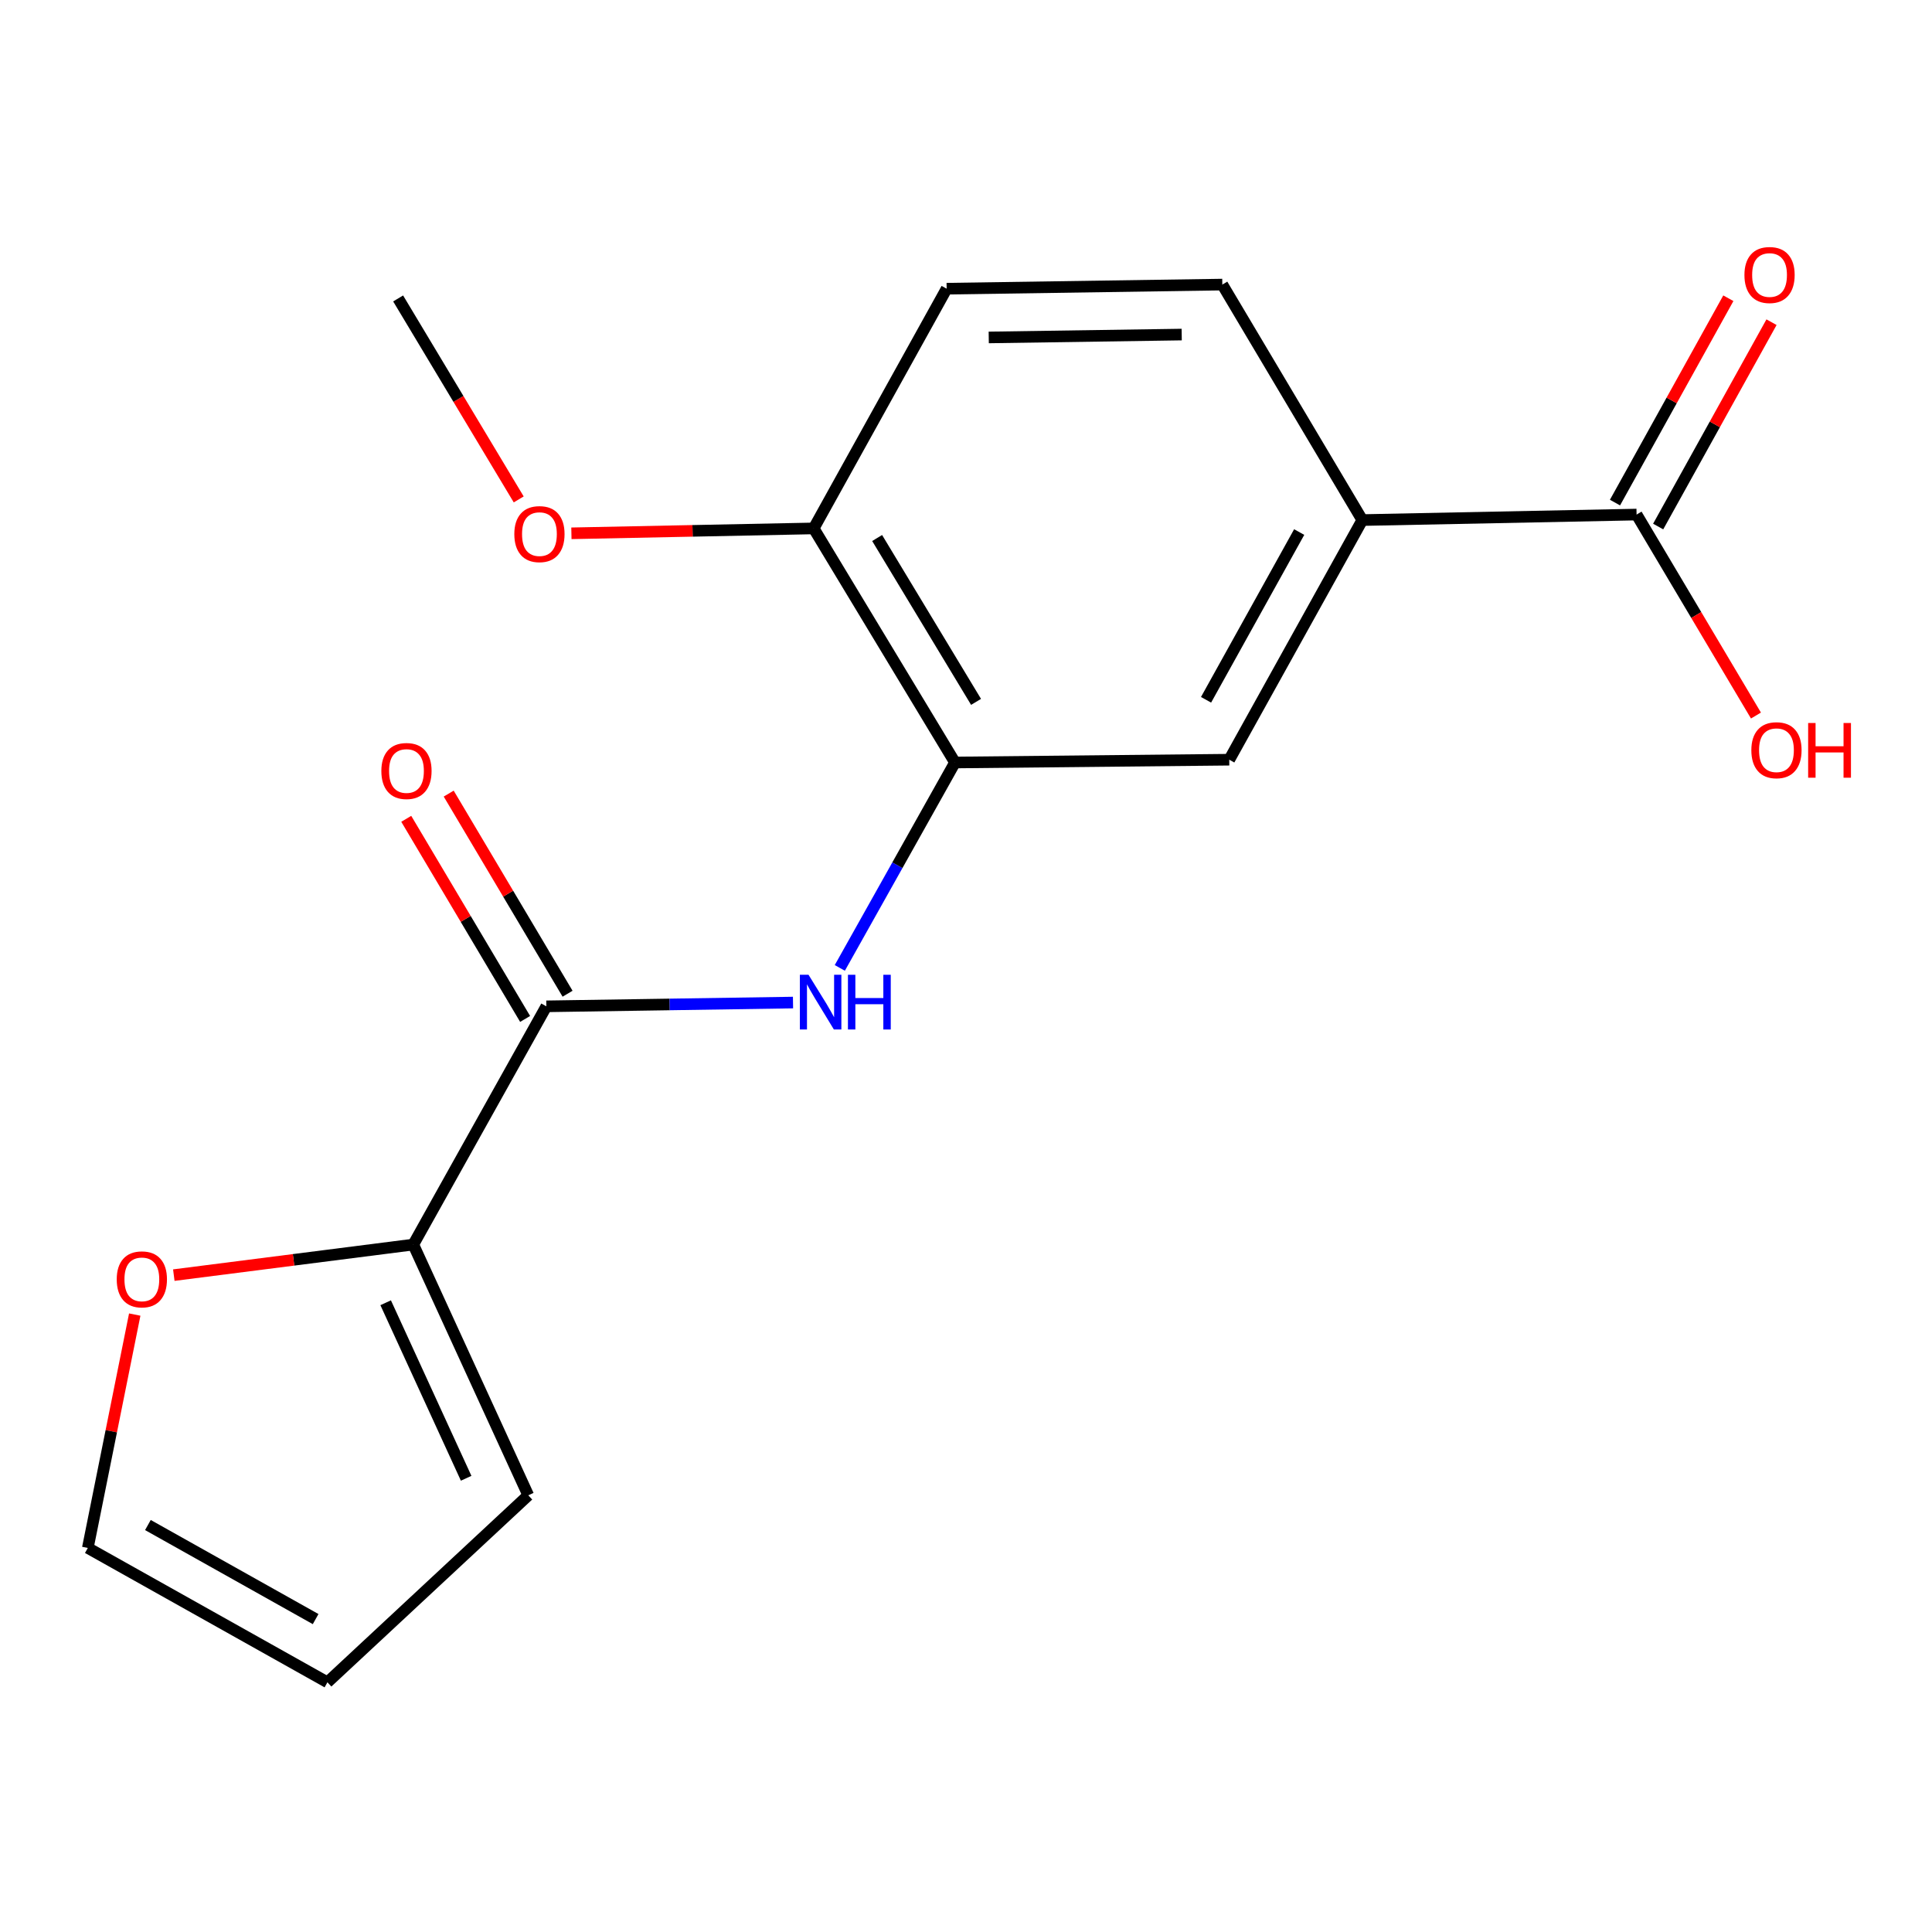 <?xml version='1.0' encoding='iso-8859-1'?>
<svg version='1.1' baseProfile='full'
              xmlns='http://www.w3.org/2000/svg'
                      xmlns:rdkit='http://www.rdkit.org/xml'
                      xmlns:xlink='http://www.w3.org/1999/xlink'
                  xml:space='preserve'
width='1000px' height='1000px' viewBox='0 0 1000 1000'>
<!-- END OF HEADER -->
<rect style='opacity:1.0;fill:#FFFFFF;stroke:none' width='1000' height='1000' x='0' y='0'> </rect>
<path class='bond-0' d='M 282.788,520.875 L 346.625,519.899' style='fill:none;fill-rule:evenodd;stroke:#000000;stroke-width:6px;stroke-linecap:butt;stroke-linejoin:miter;stroke-opacity:1' />
<path class='bond-0' d='M 346.625,519.899 L 410.462,518.922' style='fill:none;fill-rule:evenodd;stroke:#0000FF;stroke-width:6px;stroke-linecap:butt;stroke-linejoin:miter;stroke-opacity:1' />
<path class='bond-2' d='M 282.788,520.875 L 213.922,644.185' style='fill:none;fill-rule:evenodd;stroke:#000000;stroke-width:6px;stroke-linecap:butt;stroke-linejoin:miter;stroke-opacity:1' />
<path class='bond-8' d='M 293.773,514.35 L 263.009,462.558' style='fill:none;fill-rule:evenodd;stroke:#000000;stroke-width:6px;stroke-linecap:butt;stroke-linejoin:miter;stroke-opacity:1' />
<path class='bond-8' d='M 263.009,462.558 L 232.245,410.765' style='fill:none;fill-rule:evenodd;stroke:#FF0000;stroke-width:6px;stroke-linecap:butt;stroke-linejoin:miter;stroke-opacity:1' />
<path class='bond-8' d='M 271.803,527.4 L 241.039,475.608' style='fill:none;fill-rule:evenodd;stroke:#000000;stroke-width:6px;stroke-linecap:butt;stroke-linejoin:miter;stroke-opacity:1' />
<path class='bond-8' d='M 241.039,475.608 L 210.275,423.815' style='fill:none;fill-rule:evenodd;stroke:#FF0000;stroke-width:6px;stroke-linecap:butt;stroke-linejoin:miter;stroke-opacity:1' />
<path class='bond-1' d='M 434.685,500.988 L 464.492,447.829' style='fill:none;fill-rule:evenodd;stroke:#0000FF;stroke-width:6px;stroke-linecap:butt;stroke-linejoin:miter;stroke-opacity:1' />
<path class='bond-1' d='M 464.492,447.829 L 494.299,394.67' style='fill:none;fill-rule:evenodd;stroke:#000000;stroke-width:6px;stroke-linecap:butt;stroke-linejoin:miter;stroke-opacity:1' />
<path class='bond-5' d='M 494.299,394.67 L 636.262,393.222' style='fill:none;fill-rule:evenodd;stroke:#000000;stroke-width:6px;stroke-linecap:butt;stroke-linejoin:miter;stroke-opacity:1' />
<path class='bond-7' d='M 494.299,394.67 L 421.16,273.505' style='fill:none;fill-rule:evenodd;stroke:#000000;stroke-width:6px;stroke-linecap:butt;stroke-linejoin:miter;stroke-opacity:1' />
<path class='bond-7' d='M 505.205,363.29 L 454.007,278.474' style='fill:none;fill-rule:evenodd;stroke:#000000;stroke-width:6px;stroke-linecap:butt;stroke-linejoin:miter;stroke-opacity:1' />
<path class='bond-6' d='M 213.922,644.185 L 151.942,652.094' style='fill:none;fill-rule:evenodd;stroke:#000000;stroke-width:6px;stroke-linecap:butt;stroke-linejoin:miter;stroke-opacity:1' />
<path class='bond-6' d='M 151.942,652.094 L 89.962,660.004' style='fill:none;fill-rule:evenodd;stroke:#FF0000;stroke-width:6px;stroke-linecap:butt;stroke-linejoin:miter;stroke-opacity:1' />
<path class='bond-9' d='M 213.922,644.185 L 273.433,773.967' style='fill:none;fill-rule:evenodd;stroke:#000000;stroke-width:6px;stroke-linecap:butt;stroke-linejoin:miter;stroke-opacity:1' />
<path class='bond-9' d='M 199.621,674.303 L 241.279,765.151' style='fill:none;fill-rule:evenodd;stroke:#000000;stroke-width:6px;stroke-linecap:butt;stroke-linejoin:miter;stroke-opacity:1' />
<path class='bond-3' d='M 847.092,266.336 L 705.129,269.189' style='fill:none;fill-rule:evenodd;stroke:#000000;stroke-width:6px;stroke-linecap:butt;stroke-linejoin:miter;stroke-opacity:1' />
<path class='bond-10' d='M 858.265,272.533 L 887.599,219.649' style='fill:none;fill-rule:evenodd;stroke:#000000;stroke-width:6px;stroke-linecap:butt;stroke-linejoin:miter;stroke-opacity:1' />
<path class='bond-10' d='M 887.599,219.649 L 916.933,166.765' style='fill:none;fill-rule:evenodd;stroke:#FF0000;stroke-width:6px;stroke-linecap:butt;stroke-linejoin:miter;stroke-opacity:1' />
<path class='bond-10' d='M 835.919,260.138 L 865.253,207.254' style='fill:none;fill-rule:evenodd;stroke:#000000;stroke-width:6px;stroke-linecap:butt;stroke-linejoin:miter;stroke-opacity:1' />
<path class='bond-10' d='M 865.253,207.254 L 894.588,154.369' style='fill:none;fill-rule:evenodd;stroke:#FF0000;stroke-width:6px;stroke-linecap:butt;stroke-linejoin:miter;stroke-opacity:1' />
<path class='bond-15' d='M 847.092,266.336 L 877.987,318.348' style='fill:none;fill-rule:evenodd;stroke:#000000;stroke-width:6px;stroke-linecap:butt;stroke-linejoin:miter;stroke-opacity:1' />
<path class='bond-15' d='M 877.987,318.348 L 908.882,370.361' style='fill:none;fill-rule:evenodd;stroke:#FF0000;stroke-width:6px;stroke-linecap:butt;stroke-linejoin:miter;stroke-opacity:1' />
<path class='bond-4' d='M 705.129,269.189 L 636.262,393.222' style='fill:none;fill-rule:evenodd;stroke:#000000;stroke-width:6px;stroke-linecap:butt;stroke-linejoin:miter;stroke-opacity:1' />
<path class='bond-4' d='M 672.458,275.39 L 624.251,362.213' style='fill:none;fill-rule:evenodd;stroke:#000000;stroke-width:6px;stroke-linecap:butt;stroke-linejoin:miter;stroke-opacity:1' />
<path class='bond-19' d='M 705.129,269.189 L 632.671,147.3' style='fill:none;fill-rule:evenodd;stroke:#000000;stroke-width:6px;stroke-linecap:butt;stroke-linejoin:miter;stroke-opacity:1' />
<path class='bond-11' d='M 69.74,680.421 L 57.597,740.816' style='fill:none;fill-rule:evenodd;stroke:#FF0000;stroke-width:6px;stroke-linecap:butt;stroke-linejoin:miter;stroke-opacity:1' />
<path class='bond-11' d='M 57.597,740.816 L 45.455,801.21' style='fill:none;fill-rule:evenodd;stroke:#000000;stroke-width:6px;stroke-linecap:butt;stroke-linejoin:miter;stroke-opacity:1' />
<path class='bond-14' d='M 421.16,273.505 L 489.984,149.429' style='fill:none;fill-rule:evenodd;stroke:#000000;stroke-width:6px;stroke-linecap:butt;stroke-linejoin:miter;stroke-opacity:1' />
<path class='bond-16' d='M 421.16,273.505 L 358.46,274.771' style='fill:none;fill-rule:evenodd;stroke:#000000;stroke-width:6px;stroke-linecap:butt;stroke-linejoin:miter;stroke-opacity:1' />
<path class='bond-16' d='M 358.46,274.771 L 295.76,276.038' style='fill:none;fill-rule:evenodd;stroke:#FF0000;stroke-width:6px;stroke-linecap:butt;stroke-linejoin:miter;stroke-opacity:1' />
<path class='bond-13' d='M 273.433,773.967 L 169.473,870.758' style='fill:none;fill-rule:evenodd;stroke:#000000;stroke-width:6px;stroke-linecap:butt;stroke-linejoin:miter;stroke-opacity:1' />
<path class='bond-18' d='M 45.455,801.21 L 169.473,870.758' style='fill:none;fill-rule:evenodd;stroke:#000000;stroke-width:6px;stroke-linecap:butt;stroke-linejoin:miter;stroke-opacity:1' />
<path class='bond-18' d='M 76.556,789.354 L 163.369,838.037' style='fill:none;fill-rule:evenodd;stroke:#000000;stroke-width:6px;stroke-linecap:butt;stroke-linejoin:miter;stroke-opacity:1' />
<path class='bond-12' d='M 632.671,147.3 L 489.984,149.429' style='fill:none;fill-rule:evenodd;stroke:#000000;stroke-width:6px;stroke-linecap:butt;stroke-linejoin:miter;stroke-opacity:1' />
<path class='bond-12' d='M 611.649,173.169 L 511.768,174.66' style='fill:none;fill-rule:evenodd;stroke:#000000;stroke-width:6px;stroke-linecap:butt;stroke-linejoin:miter;stroke-opacity:1' />
<path class='bond-17' d='M 268.487,258.498 L 237.279,206.484' style='fill:none;fill-rule:evenodd;stroke:#FF0000;stroke-width:6px;stroke-linecap:butt;stroke-linejoin:miter;stroke-opacity:1' />
<path class='bond-17' d='M 237.279,206.484 L 206.072,154.469' style='fill:none;fill-rule:evenodd;stroke:#000000;stroke-width:6px;stroke-linecap:butt;stroke-linejoin:miter;stroke-opacity:1' />
<path  class='atom-1' d='M 418.492 504.543
L 427.772 519.543
Q 428.692 521.023, 430.172 523.703
Q 431.652 526.383, 431.732 526.543
L 431.732 504.543
L 435.492 504.543
L 435.492 532.863
L 431.612 532.863
L 421.652 516.463
Q 420.492 514.543, 419.252 512.343
Q 418.052 510.143, 417.692 509.463
L 417.692 532.863
L 414.012 532.863
L 414.012 504.543
L 418.492 504.543
' fill='#0000FF'/>
<path  class='atom-1' d='M 438.892 504.543
L 442.732 504.543
L 442.732 516.583
L 457.212 516.583
L 457.212 504.543
L 461.052 504.543
L 461.052 532.863
L 457.212 532.863
L 457.212 519.783
L 442.732 519.783
L 442.732 532.863
L 438.892 532.863
L 438.892 504.543
' fill='#0000FF'/>
<path  class='atom-7' d='M 60.421 662.194
Q 60.421 655.394, 63.781 651.594
Q 67.141 647.794, 73.421 647.794
Q 79.701 647.794, 83.061 651.594
Q 86.421 655.394, 86.421 662.194
Q 86.421 669.074, 83.021 672.994
Q 79.621 676.874, 73.421 676.874
Q 67.181 676.874, 63.781 672.994
Q 60.421 669.114, 60.421 662.194
M 73.421 673.674
Q 77.741 673.674, 80.061 670.794
Q 82.421 667.874, 82.421 662.194
Q 82.421 656.634, 80.061 653.834
Q 77.741 650.994, 73.421 650.994
Q 69.101 650.994, 66.741 653.794
Q 64.421 656.594, 64.421 662.194
Q 64.421 667.914, 66.741 670.794
Q 69.101 673.674, 73.421 673.674
' fill='#FF0000'/>
<path  class='atom-9' d='M 197.387 399.066
Q 197.387 392.266, 200.747 388.466
Q 204.107 384.666, 210.387 384.666
Q 216.667 384.666, 220.027 388.466
Q 223.387 392.266, 223.387 399.066
Q 223.387 405.946, 219.987 409.866
Q 216.587 413.746, 210.387 413.746
Q 204.147 413.746, 200.747 409.866
Q 197.387 405.986, 197.387 399.066
M 210.387 410.546
Q 214.707 410.546, 217.027 407.666
Q 219.387 404.746, 219.387 399.066
Q 219.387 393.506, 217.027 390.706
Q 214.707 387.866, 210.387 387.866
Q 206.067 387.866, 203.707 390.666
Q 201.387 393.466, 201.387 399.066
Q 201.387 404.786, 203.707 407.666
Q 206.067 410.546, 210.387 410.546
' fill='#FF0000'/>
<path  class='atom-11' d='M 902.915 142.34
Q 902.915 135.54, 906.275 131.74
Q 909.635 127.94, 915.915 127.94
Q 922.195 127.94, 925.555 131.74
Q 928.915 135.54, 928.915 142.34
Q 928.915 149.22, 925.515 153.14
Q 922.115 157.02, 915.915 157.02
Q 909.675 157.02, 906.275 153.14
Q 902.915 149.26, 902.915 142.34
M 915.915 153.82
Q 920.235 153.82, 922.555 150.94
Q 924.915 148.02, 924.915 142.34
Q 924.915 136.78, 922.555 133.98
Q 920.235 131.14, 915.915 131.14
Q 911.595 131.14, 909.235 133.94
Q 906.915 136.74, 906.915 142.34
Q 906.915 148.06, 909.235 150.94
Q 911.595 153.82, 915.915 153.82
' fill='#FF0000'/>
<path  class='atom-16' d='M 906.493 388.305
Q 906.493 381.505, 909.853 377.705
Q 913.213 373.905, 919.493 373.905
Q 925.773 373.905, 929.133 377.705
Q 932.493 381.505, 932.493 388.305
Q 932.493 395.185, 929.093 399.105
Q 925.693 402.985, 919.493 402.985
Q 913.253 402.985, 909.853 399.105
Q 906.493 395.225, 906.493 388.305
M 919.493 399.785
Q 923.813 399.785, 926.133 396.905
Q 928.493 393.985, 928.493 388.305
Q 928.493 382.745, 926.133 379.945
Q 923.813 377.105, 919.493 377.105
Q 915.173 377.105, 912.813 379.905
Q 910.493 382.705, 910.493 388.305
Q 910.493 394.025, 912.813 396.905
Q 915.173 399.785, 919.493 399.785
' fill='#FF0000'/>
<path  class='atom-16' d='M 935.893 374.225
L 939.733 374.225
L 939.733 386.265
L 954.213 386.265
L 954.213 374.225
L 958.053 374.225
L 958.053 402.545
L 954.213 402.545
L 954.213 389.465
L 939.733 389.465
L 939.733 402.545
L 935.893 402.545
L 935.893 374.225
' fill='#FF0000'/>
<path  class='atom-17' d='M 266.211 276.452
Q 266.211 269.652, 269.571 265.852
Q 272.931 262.052, 279.211 262.052
Q 285.491 262.052, 288.851 265.852
Q 292.211 269.652, 292.211 276.452
Q 292.211 283.332, 288.811 287.252
Q 285.411 291.132, 279.211 291.132
Q 272.971 291.132, 269.571 287.252
Q 266.211 283.372, 266.211 276.452
M 279.211 287.932
Q 283.531 287.932, 285.851 285.052
Q 288.211 282.132, 288.211 276.452
Q 288.211 270.892, 285.851 268.092
Q 283.531 265.252, 279.211 265.252
Q 274.891 265.252, 272.531 268.052
Q 270.211 270.852, 270.211 276.452
Q 270.211 282.172, 272.531 285.052
Q 274.891 287.932, 279.211 287.932
' fill='#FF0000'/>
</svg>
